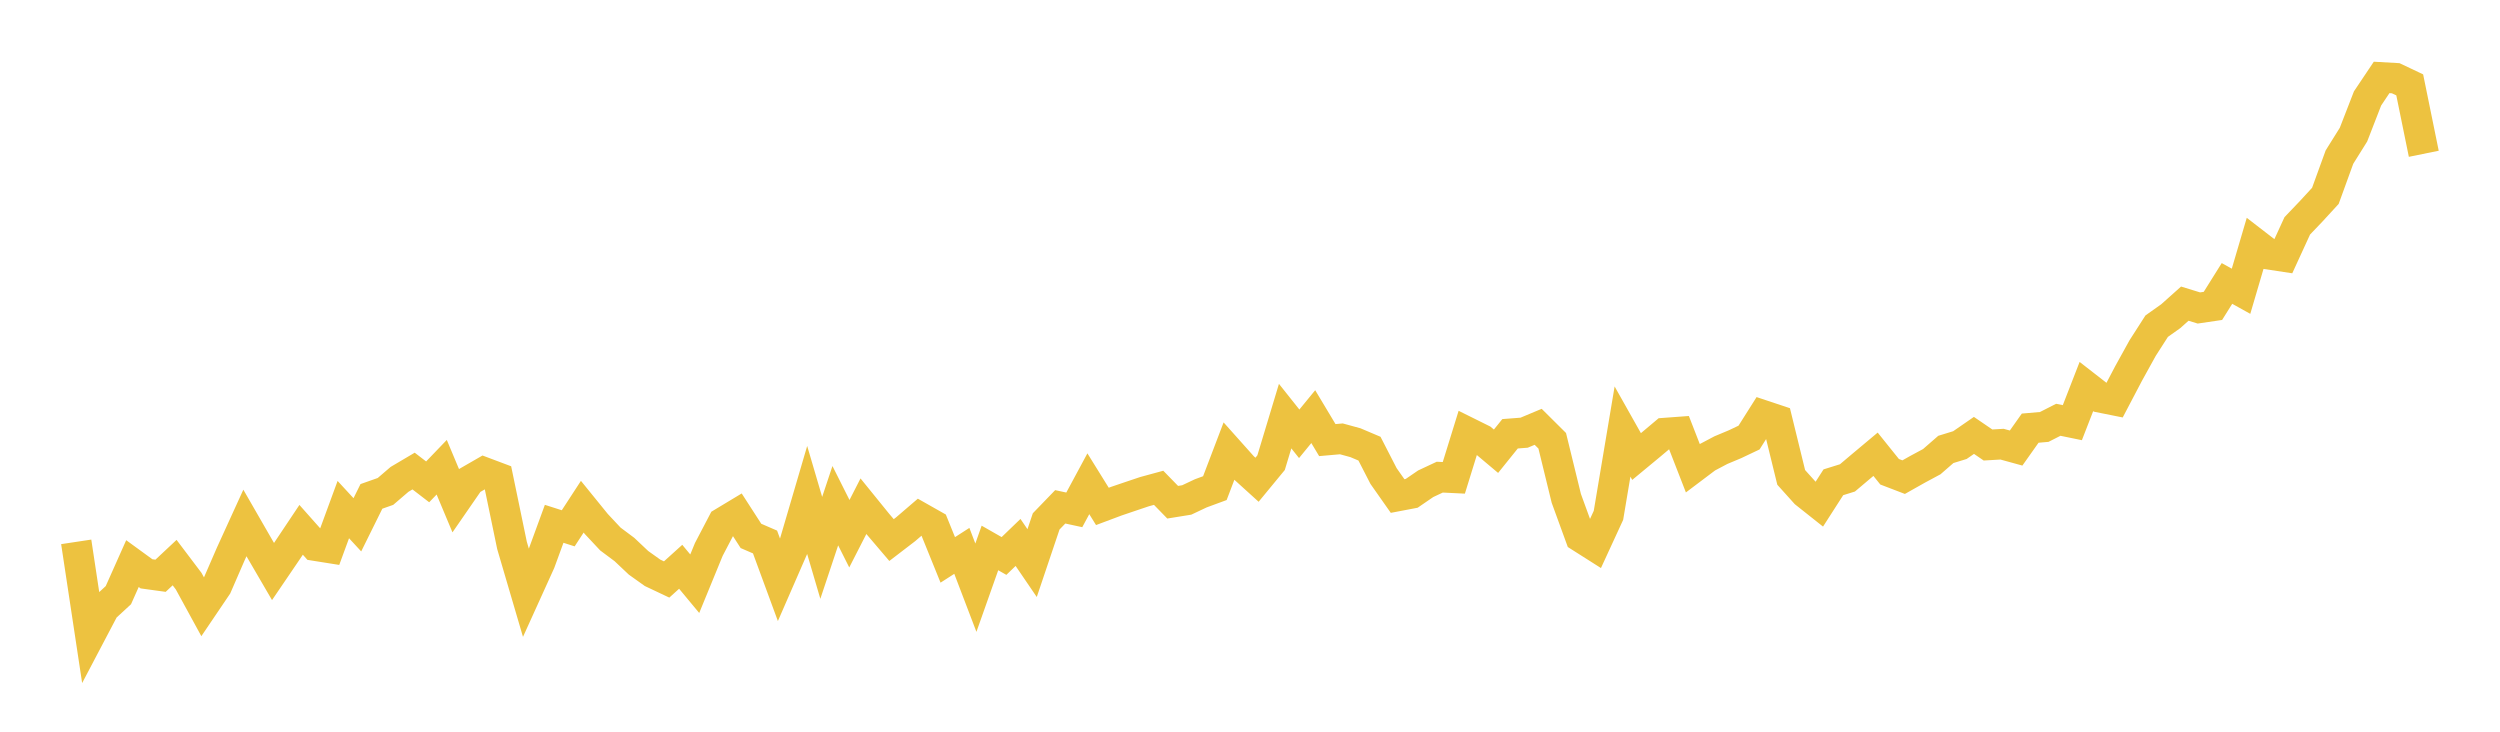 <svg width="164" height="48" xmlns="http://www.w3.org/2000/svg" xmlns:xlink="http://www.w3.org/1999/xlink"><path fill="none" stroke="rgb(237,194,64)" stroke-width="2" d="M5,35.546L5.922,41.645L6.844,39.892L7.766,39.042L8.689,36.972L9.611,37.643L10.533,37.77L11.455,36.906L12.377,38.126L13.299,39.814L14.222,38.45L15.144,36.327L16.066,34.307L16.988,35.909L17.91,37.492L18.832,36.136L19.754,34.756L20.677,35.795L21.599,35.942L22.521,33.429L23.443,34.427L24.365,32.563L25.287,32.238L26.21,31.446L27.132,30.901L28.054,31.61L28.976,30.65L29.898,32.85L30.82,31.515L31.743,30.983L32.665,31.33L33.587,35.776L34.509,38.915L35.431,36.882L36.353,34.362L37.275,34.657L38.198,33.24L39.12,34.376L40.042,35.36L40.964,36.049L41.886,36.92L42.808,37.577L43.731,38.014L44.653,37.181L45.575,38.292L46.497,36.044L47.419,34.282L48.341,33.727L49.263,35.156L50.186,35.555L51.108,38.06L52.03,35.946L52.952,32.804L53.874,35.94L54.796,33.173L55.719,35.012L56.641,33.209L57.563,34.346L58.485,35.428L59.407,34.721L60.329,33.93L61.251,34.452L62.174,36.729L63.096,36.137L64.018,38.552L64.94,35.946L65.862,36.472L66.784,35.584L67.707,36.939L68.629,34.203L69.551,33.248L70.473,33.447L71.395,31.735L72.317,33.22L73.24,32.874L74.162,32.561L75.084,32.251L76.006,32L76.928,32.946L77.85,32.797L78.772,32.362L79.695,32.022L80.617,29.602L81.539,30.635L82.461,31.471L83.383,30.352L84.305,27.297L85.228,28.457L86.15,27.331L87.072,28.87L87.994,28.789L88.916,29.041L89.838,29.432L90.76,31.227L91.683,32.54L92.605,32.364L93.527,31.733L94.449,31.301L95.371,31.346L96.293,28.367L97.216,28.825L98.138,29.601L99.06,28.456L99.982,28.385L100.904,27.999L101.826,28.915L102.749,32.691L103.671,35.222L104.593,35.807L105.515,33.806L106.437,28.31L107.359,29.948L108.281,29.185L109.204,28.409L110.126,28.341L111.048,30.71L111.97,30.015L112.892,29.528L113.814,29.142L114.737,28.704L115.659,27.245L116.581,27.552L117.503,31.317L118.425,32.342L119.347,33.074L120.269,31.638L121.192,31.35L122.114,30.571L123.036,29.799L123.958,30.947L124.88,31.301L125.802,30.781L126.725,30.285L127.647,29.482L128.569,29.199L129.491,28.562L130.413,29.192L131.335,29.138L132.257,29.392L133.18,28.087L134.102,28.007L135.024,27.538L135.946,27.727L136.868,25.356L137.79,26.073L138.713,26.258L139.635,24.501L140.557,22.833L141.479,21.396L142.401,20.743L143.323,19.919L144.246,20.203L145.168,20.067L146.09,18.594L147.012,19.107L147.934,15.974L148.856,16.686L149.778,16.826L150.701,14.816L151.623,13.85L152.545,12.847L153.467,10.308L154.389,8.832L155.311,6.457L156.234,5.079L157.156,5.131L158.078,5.568L159,10.088"></path></svg>